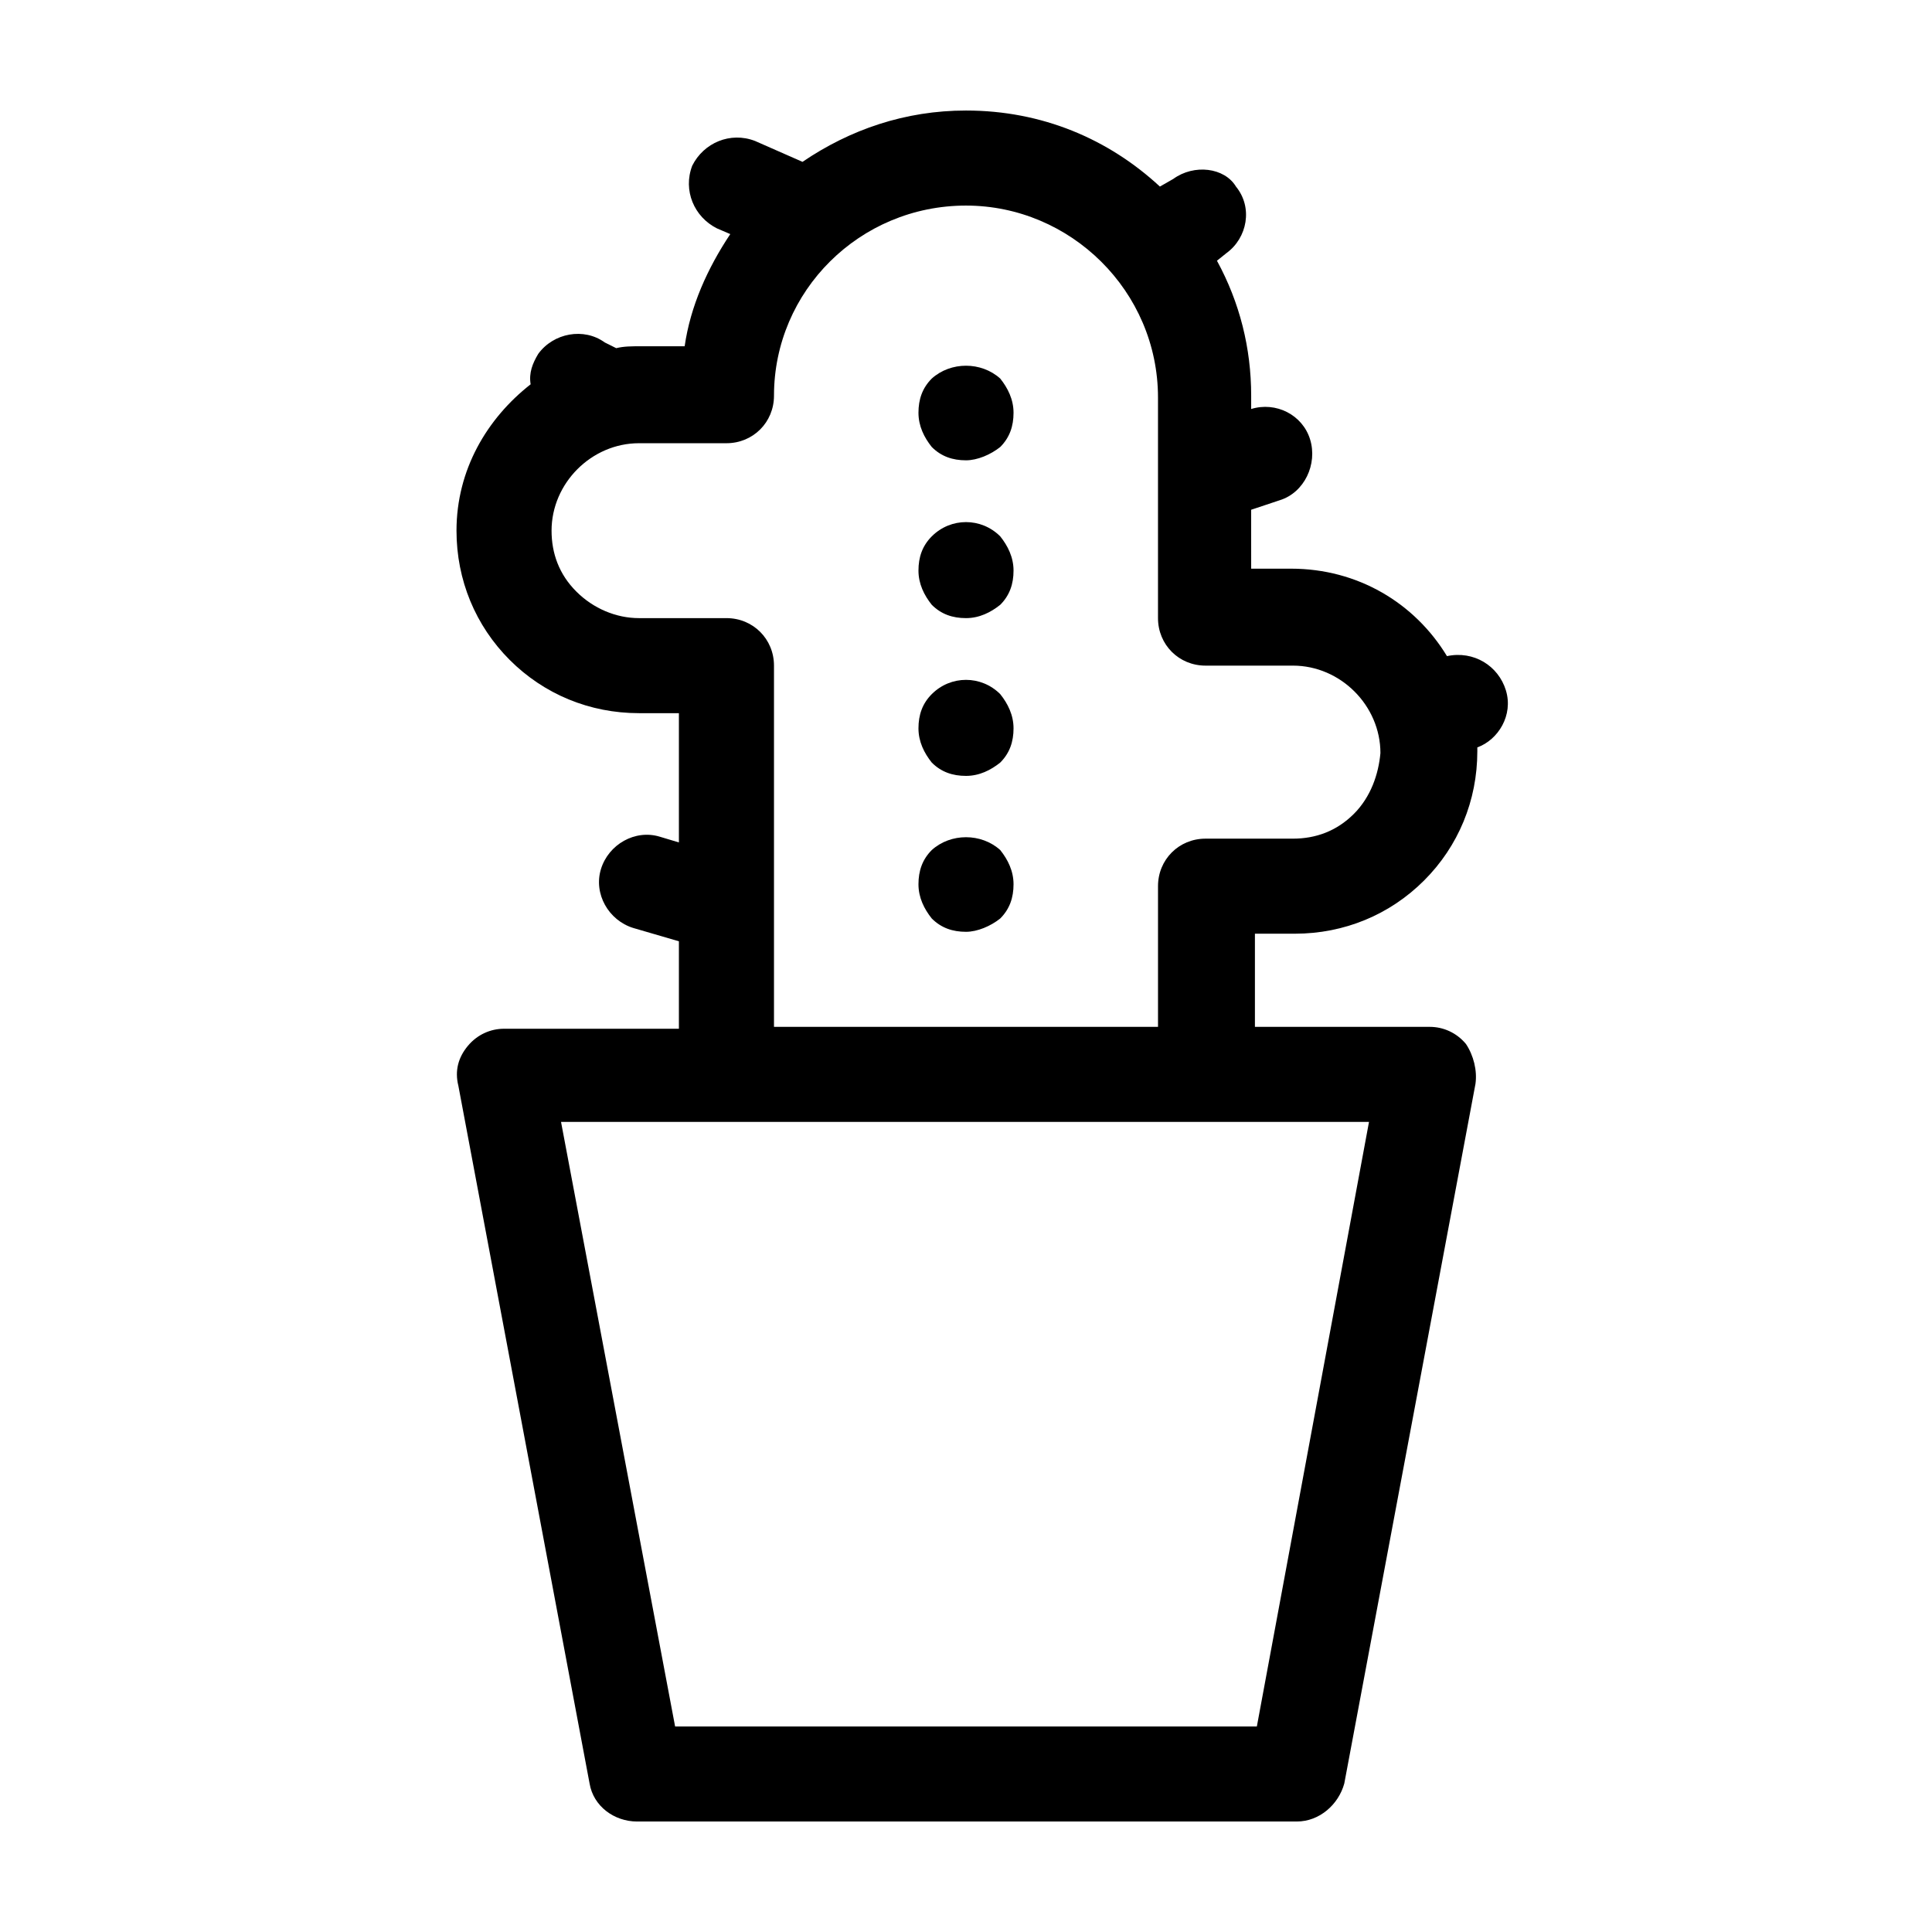 <?xml version="1.0" encoding="UTF-8"?>
<!-- Uploaded to: SVG Find, www.svgrepo.com, Generator: SVG Find Mixer Tools -->
<svg fill="#000000" width="800px" height="800px" version="1.1" viewBox="144 144 512 512" xmlns="http://www.w3.org/2000/svg">
 <g>
  <path d="m543.08 326.95c-2.016-6.551-8.566-10.578-15.617-9.07-8.566-14.105-23.68-23.176-41.312-23.176h-10.578l-0.004-15.613 7.559-2.519c6.551-2.016 10.078-9.574 8.062-16.121-2.016-6.551-9.07-10.078-15.617-8.062v-3.527c0-12.594-3.023-24.688-9.07-35.77l2.519-2.016c5.543-4.031 7.055-12.09 2.519-17.633-3.027-5.039-11.086-6.047-16.629-2.016l-3.527 2.016c-13.602-12.598-31.234-20.152-51.387-20.152-16.121 0-30.73 5.039-43.328 13.602l-12.594-5.543c-6.551-2.519-13.602 0.504-16.625 6.551-2.519 6.551 0.504 13.602 6.551 16.625l3.527 1.512c-6.047 9.07-10.578 19.145-12.09 29.727h-11.586c-2.519 0-4.535 0-6.551 0.504l-3.031-1.512c-5.543-4.031-13.602-2.519-17.633 3.023-1.512 2.519-2.519 5.039-2.016 8.062-11.586 9.07-19.648 22.672-19.648 38.793 0 13.098 5.039 25.191 14.105 34.258 9.07 9.07 21.16 14.105 34.258 14.105h10.578v34.258l-5.039-1.512c-6.551-2.016-13.602 2.016-15.617 8.566-2.016 6.551 2.016 13.602 8.566 15.617l12.09 3.527v23.176h-46.352c-3.527 0-7.055 1.512-9.574 4.535-2.519 3.023-3.527 6.551-2.519 10.578l34.773 184.9c1.008 6.047 6.551 10.078 12.594 10.078h174.82c6.047 0 11.082-4.535 12.594-10.078l34.762-185.4c0.504-3.527-0.504-7.559-2.519-10.578-2.519-3.023-6.047-4.535-9.574-4.535h-46.352v-24.688h10.578c13.098 0 25.191-5.039 34.258-14.105 9.07-9.07 14.105-21.16 14.105-34.258v-1.008c5.555-2.016 9.582-8.566 7.57-15.117zm-66 274.58h-154.17l-30.23-160.21h214.12zm25.695-241.83c-4.535 4.535-10.078 6.551-16.121 6.551h-23.176c-7.055 0-12.594 5.543-12.594 12.594v37.281h-101.77v-95.723c0-7.055-5.543-12.594-12.594-12.594h-23.176c-6.047 0-12.09-2.519-16.625-7.055s-6.551-10.078-6.551-16.121c0-12.594 10.578-23.176 23.176-23.176h23.176c7.055 0 12.594-5.543 12.594-12.594 0-27.711 22.672-50.383 50.883-50.383 27.711 0 50.883 22.672 50.883 50.883v58.441c0 7.055 5.543 12.594 12.594 12.594h23.176c12.594 0 23.176 10.578 23.176 23.176-0.5 5.543-2.516 11.59-7.047 16.125z"/>
  <path d="m390.93 244.32c-2.519 2.519-3.527 5.543-3.527 9.07s1.512 6.551 3.527 9.07c2.519 2.519 5.543 3.527 9.07 3.527 3.023 0 6.551-1.512 9.07-3.527 2.519-2.519 3.527-5.543 3.527-9.07s-1.512-6.551-3.527-9.07c-5.043-4.535-13.102-4.535-18.141 0z"/>
  <path d="m390.93 286.14c-2.519 2.519-3.527 5.543-3.527 9.07 0 3.527 1.512 6.551 3.527 9.07 2.519 2.519 5.543 3.527 9.07 3.527s6.551-1.512 9.07-3.527c2.519-2.519 3.527-5.543 3.527-9.07 0-3.527-1.512-6.551-3.527-9.07-5.043-5.039-13.102-5.039-18.141 0z"/>
  <path d="m390.93 327.95c-2.519 2.519-3.527 5.543-3.527 9.07 0 3.527 1.512 6.551 3.527 9.07 2.519 2.519 5.543 3.527 9.07 3.527s6.551-1.512 9.07-3.527c2.519-2.519 3.527-5.543 3.527-9.07 0-3.527-1.512-6.551-3.527-9.07-5.043-5.039-13.102-5.039-18.141 0z"/>
  <path d="m390.93 369.27c-2.519 2.519-3.527 5.543-3.527 9.07 0 3.527 1.512 6.551 3.527 9.07 2.519 2.519 5.543 3.527 9.07 3.527 3.023 0 6.551-1.512 9.07-3.527 2.519-2.519 3.527-5.543 3.527-9.07 0-3.527-1.512-6.551-3.527-9.07-5.043-4.535-13.102-4.535-18.141 0z"/>
 </g>
</svg>